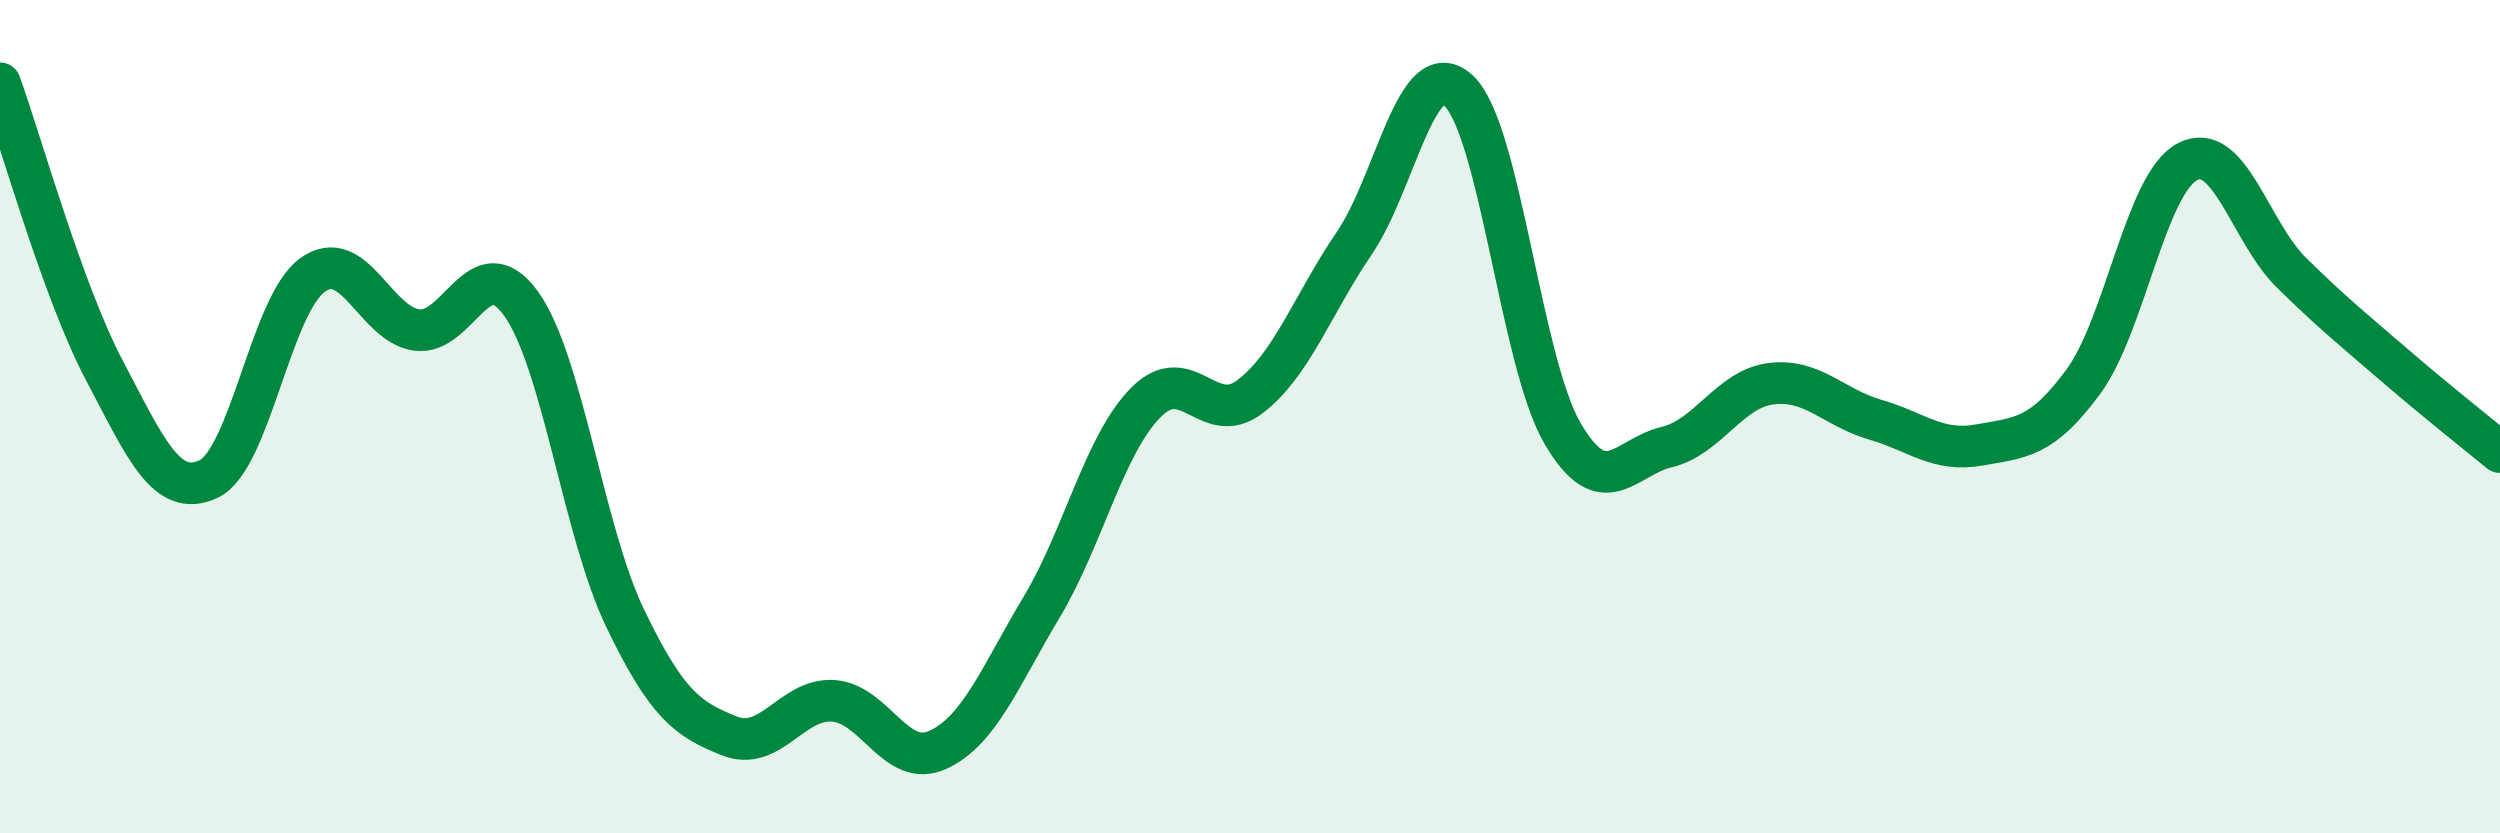 
    <svg width="60" height="20" viewBox="0 0 60 20" xmlns="http://www.w3.org/2000/svg">
      <path
        d="M 0,2 C 0.5,3.38 1.5,6.98 2.5,8.88 C 3.5,10.78 4,11.96 5,11.5 C 6,11.04 6.5,7.32 7.5,6.6 C 8.5,5.88 9,7.78 10,7.92 C 11,8.06 11.5,5.9 12.5,7.28 C 13.5,8.66 14,12.75 15,14.83 C 16,16.91 16.5,17.26 17.5,17.66 C 18.5,18.06 19,16.75 20,16.82 C 21,16.89 21.5,18.45 22.5,18 C 23.5,17.55 24,16.24 25,14.57 C 26,12.9 26.5,10.67 27.5,9.66 C 28.5,8.65 29,10.28 30,9.52 C 31,8.76 31.5,7.31 32.5,5.84 C 33.5,4.37 34,1.26 35,2.17 C 36,3.08 36.5,8.69 37.5,10.4 C 38.5,12.11 39,10.97 40,10.73 C 41,10.49 41.5,9.34 42.5,9.21 C 43.5,9.08 44,9.78 45,10.07 C 46,10.36 46.5,10.86 47.5,10.68 C 48.5,10.5 49,10.52 50,9.16 C 51,7.8 51.5,4.4 52.5,3.88 C 53.5,3.36 54,5.57 55,6.55 C 56,7.53 56.5,7.93 57.5,8.79 C 58.5,9.65 59.5,10.44 60,10.85L60 20L0 20Z"
        fill="#008740"
        opacity="0.1"
        stroke-linecap="round"
        stroke-linejoin="round"
      />
      <path
        d="M 0,2 C 0.5,3.38 1.5,6.98 2.5,8.88 C 3.5,10.78 4,11.96 5,11.5 C 6,11.04 6.5,7.32 7.5,6.6 C 8.5,5.88 9,7.78 10,7.92 C 11,8.06 11.5,5.9 12.5,7.28 C 13.5,8.66 14,12.75 15,14.83 C 16,16.91 16.5,17.26 17.5,17.66 C 18.5,18.06 19,16.75 20,16.82 C 21,16.89 21.5,18.45 22.5,18 C 23.5,17.55 24,16.24 25,14.57 C 26,12.9 26.5,10.67 27.5,9.66 C 28.5,8.65 29,10.28 30,9.52 C 31,8.76 31.5,7.31 32.5,5.84 C 33.5,4.37 34,1.26 35,2.17 C 36,3.08 36.5,8.69 37.5,10.4 C 38.5,12.11 39,10.97 40,10.73 C 41,10.49 41.5,9.34 42.5,9.21 C 43.5,9.08 44,9.78 45,10.07 C 46,10.36 46.5,10.86 47.5,10.68 C 48.5,10.5 49,10.52 50,9.16 C 51,7.8 51.5,4.4 52.5,3.88 C 53.5,3.36 54,5.57 55,6.55 C 56,7.53 56.5,7.93 57.5,8.79 C 58.5,9.65 59.5,10.44 60,10.85"
        stroke="#008740"
        stroke-width="1"
        fill="none"
        stroke-linecap="round"
        stroke-linejoin="round"
      />
    </svg>
  